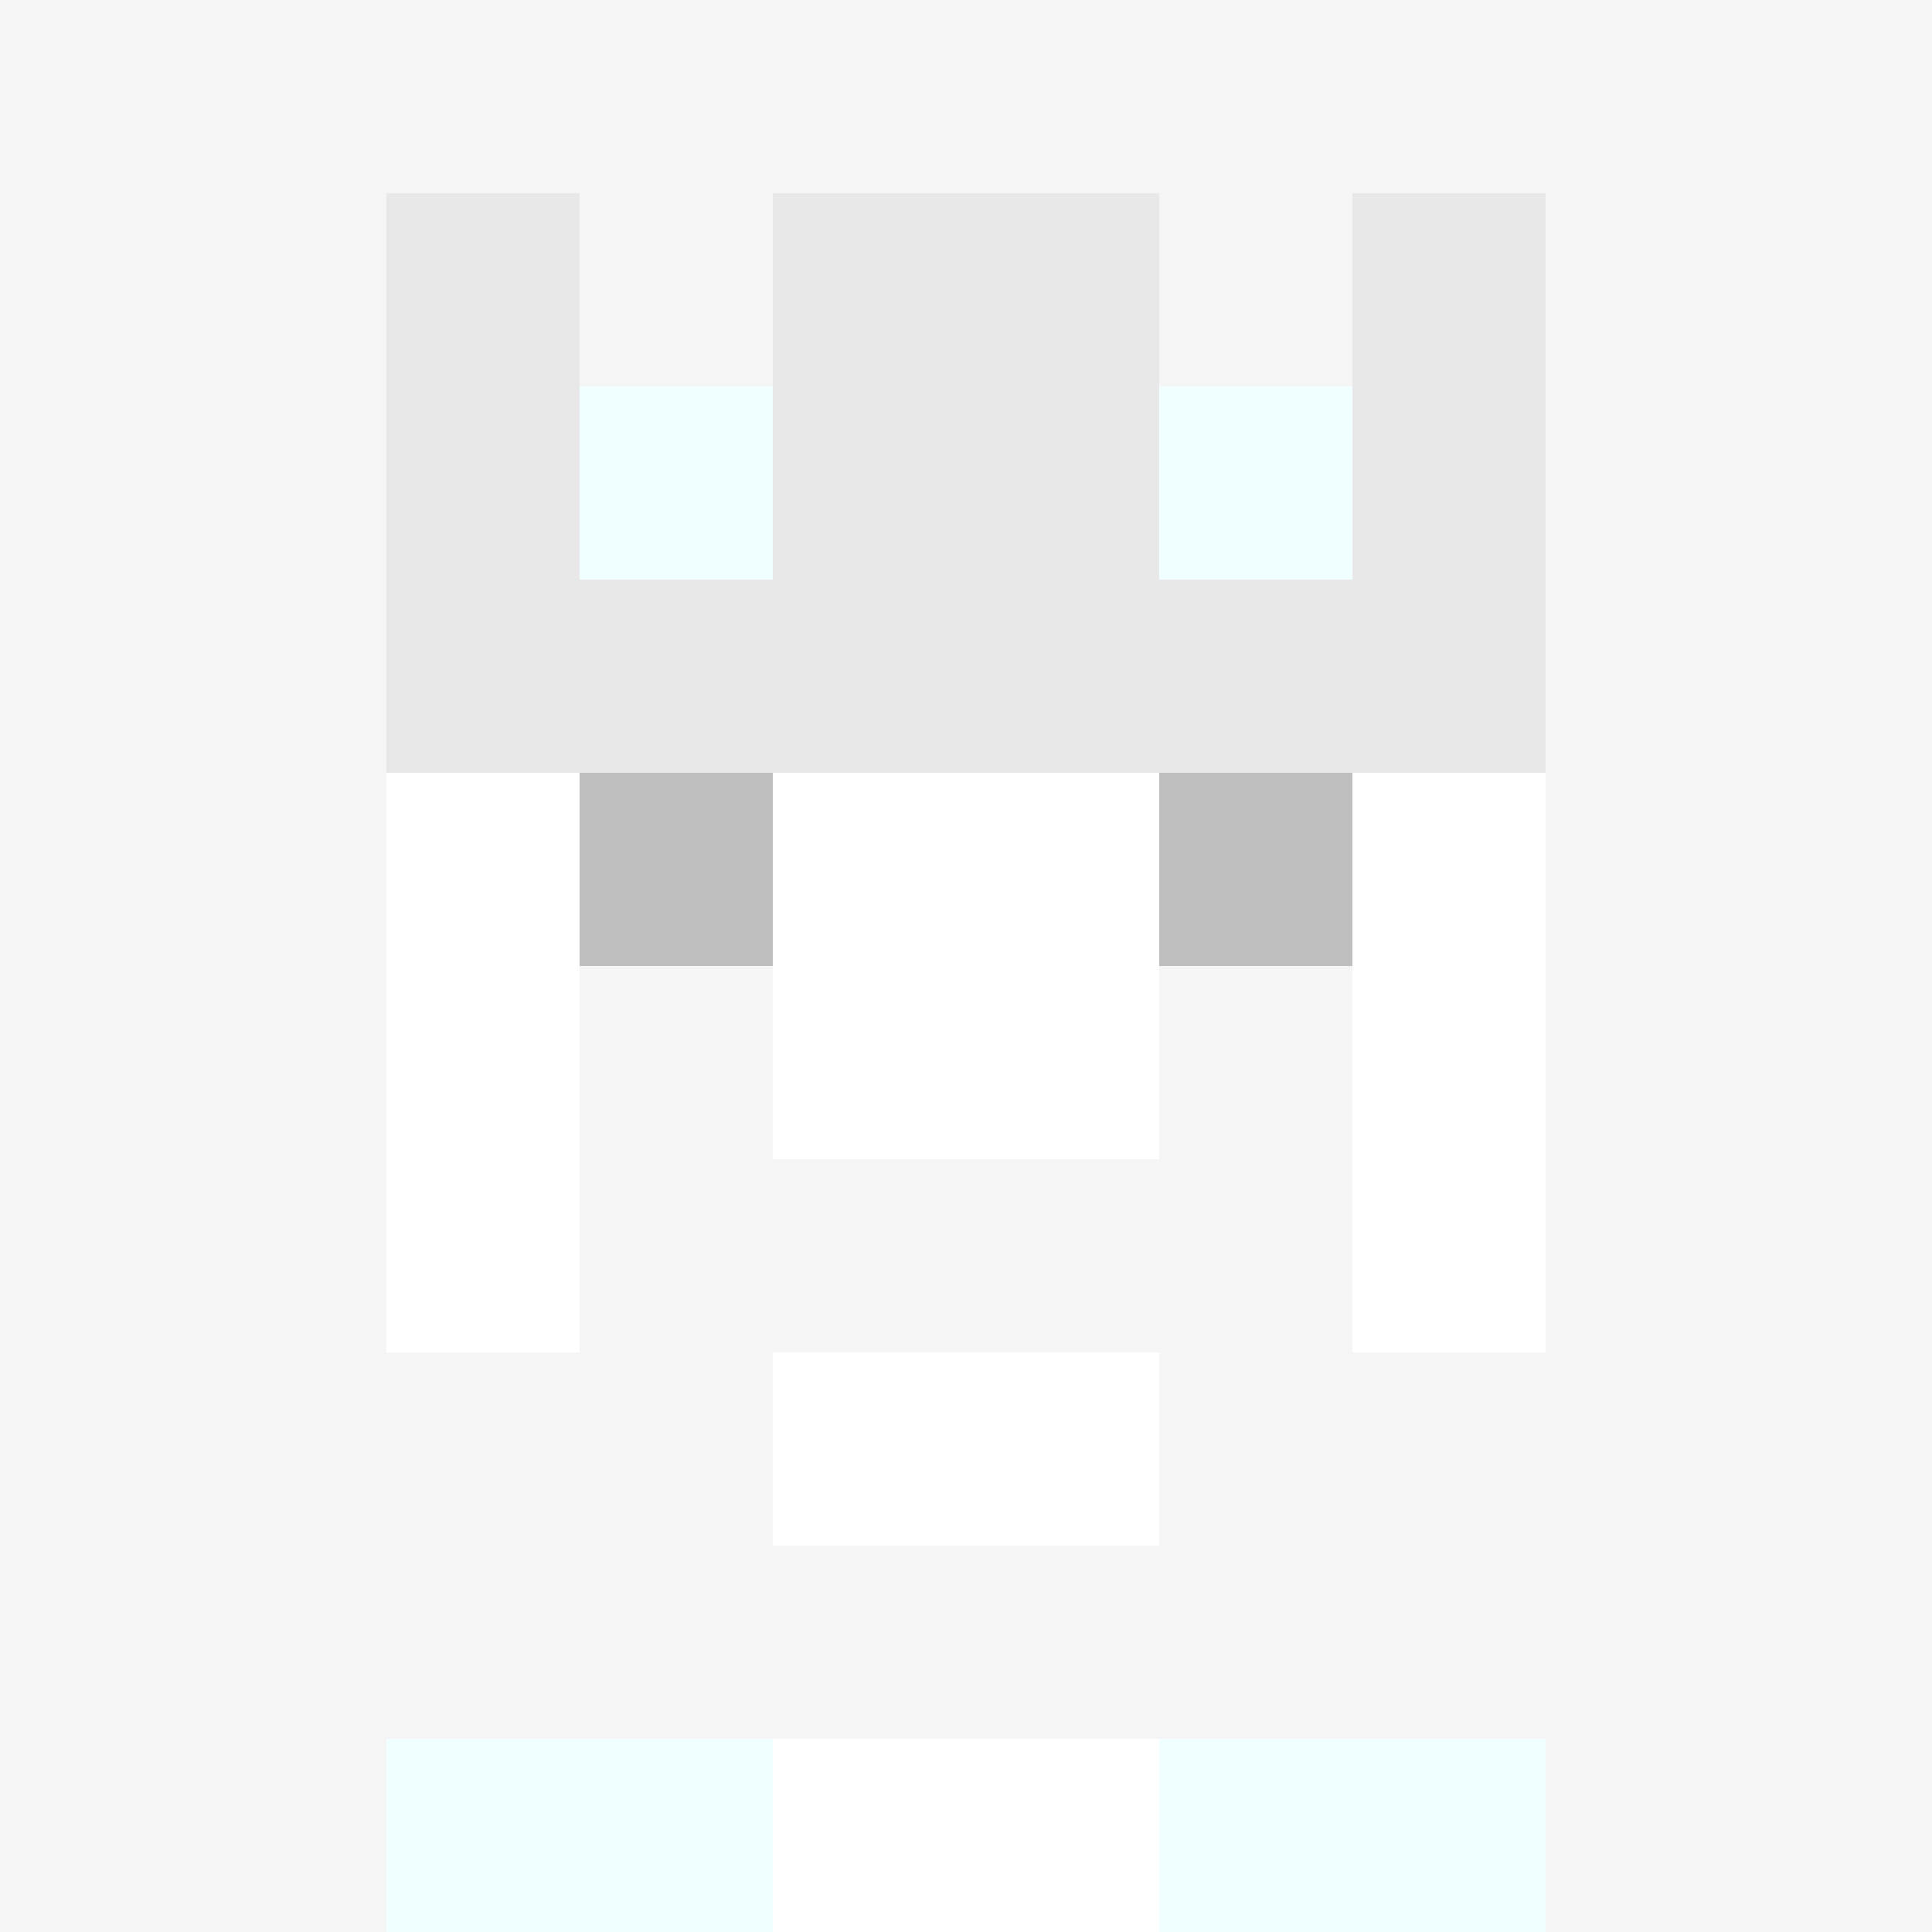 <svg xmlns="http://www.w3.org/2000/svg" version="1.1" width="941" height="941" viewBox="0 0 941 941">
  <title>'goose-pfp-royal' by Dmitri Cherniak</title>
  <desc>The Goose Is Loose</desc>
  <rect width="100%" height="100%" fill="#FFFFFF"></rect>
  <g>
    <g id="0-0">
      <rect x="0" y="0" height="941" width="941" fill="#F5F5F5"></rect>
      <g>
        <rect id="0-0-3-2-4-7" x="282.3" y="188.2" width="376.4" height="658.7" fill="#FFFFFF"></rect>
        <rect id="0-0-2-3-6-5" x="188.2" y="282.3" width="564.6" height="470.5" fill="#FFFFFF"></rect>
        <rect id="0-0-4-8-2-2" x="376.4" y="752.8" width="188.2" height="188.2" fill="#FFFFFF"></rect>
        <rect id="0-0-1-7-8-1" x="94.1" y="658.7" width="752.8" height="94.1" fill="#F5F5F5"></rect>
        <rect id="0-0-3-6-4-3" x="282.3" y="564.6" width="376.4" height="282.3" fill="#F5F5F5"></rect>
        <rect id="0-0-4-7-2-1" x="376.4" y="658.7" width="188.2" height="94.1" fill="#FFFFFF"></rect>
        <rect id="0-0-1-6-1-2" x="94.1" y="564.6" width="94.1" height="188.2" fill="#F5F5F5"></rect>
        <rect id="0-0-8-6-1-2" x="752.8" y="564.6" width="94.1" height="188.2" fill="#F5F5F5"></rect>
        <rect id="0-0-3-4-1-1" x="282.3" y="376.4" width="94.1" height="94.1" fill="#BEBEBE"></rect>
        <rect id="0-0-6-4-1-1" x="564.6" y="376.4" width="94.1" height="94.1" fill="#BEBEBE"></rect>
        <rect id="0-0-3-5-1-1" x="282.3" y="470.5" width="94.1" height="94.1" fill="#F5F5F5"></rect>
        <rect id="0-0-6-5-1-1" x="564.6" y="470.5" width="94.1" height="94.1" fill="#F5F5F5"></rect>
        <rect id="0-0-2-1-1-2" x="188.2" y="94.1" width="94.1" height="188.2" fill="#E8E8E8"></rect>
        <rect id="0-0-4-1-2-2" x="376.4" y="94.1" width="188.2" height="188.2" fill="#E8E8E8"></rect>
        <rect id="0-0-7-1-1-2" x="658.7" y="94.1" width="94.1" height="188.2" fill="#E8E8E8"></rect>
        <rect id="0-0-2-2-6-2" x="188.2" y="188.2" width="564.6" height="188.2" fill="#E8E8E8"></rect>
        <rect id="0-0-3-2-1-1" x="282.3" y="188.2" width="94.1" height="94.1" fill="#F0FFFF"></rect>
        <rect id="0-0-6-2-1-1" x="564.6" y="188.2" width="94.1" height="94.1" fill="#F0FFFF"></rect>
        <rect id="0-0-2-9-2-1" x="188.2" y="846.9" width="188.2" height="94.1" fill="#F0FFFF"></rect>
        <rect id="0-0-6-9-2-1" x="564.6" y="846.9" width="188.2" height="94.1" fill="#F0FFFF"></rect>
      </g>
    </g>
  </g>
</svg>